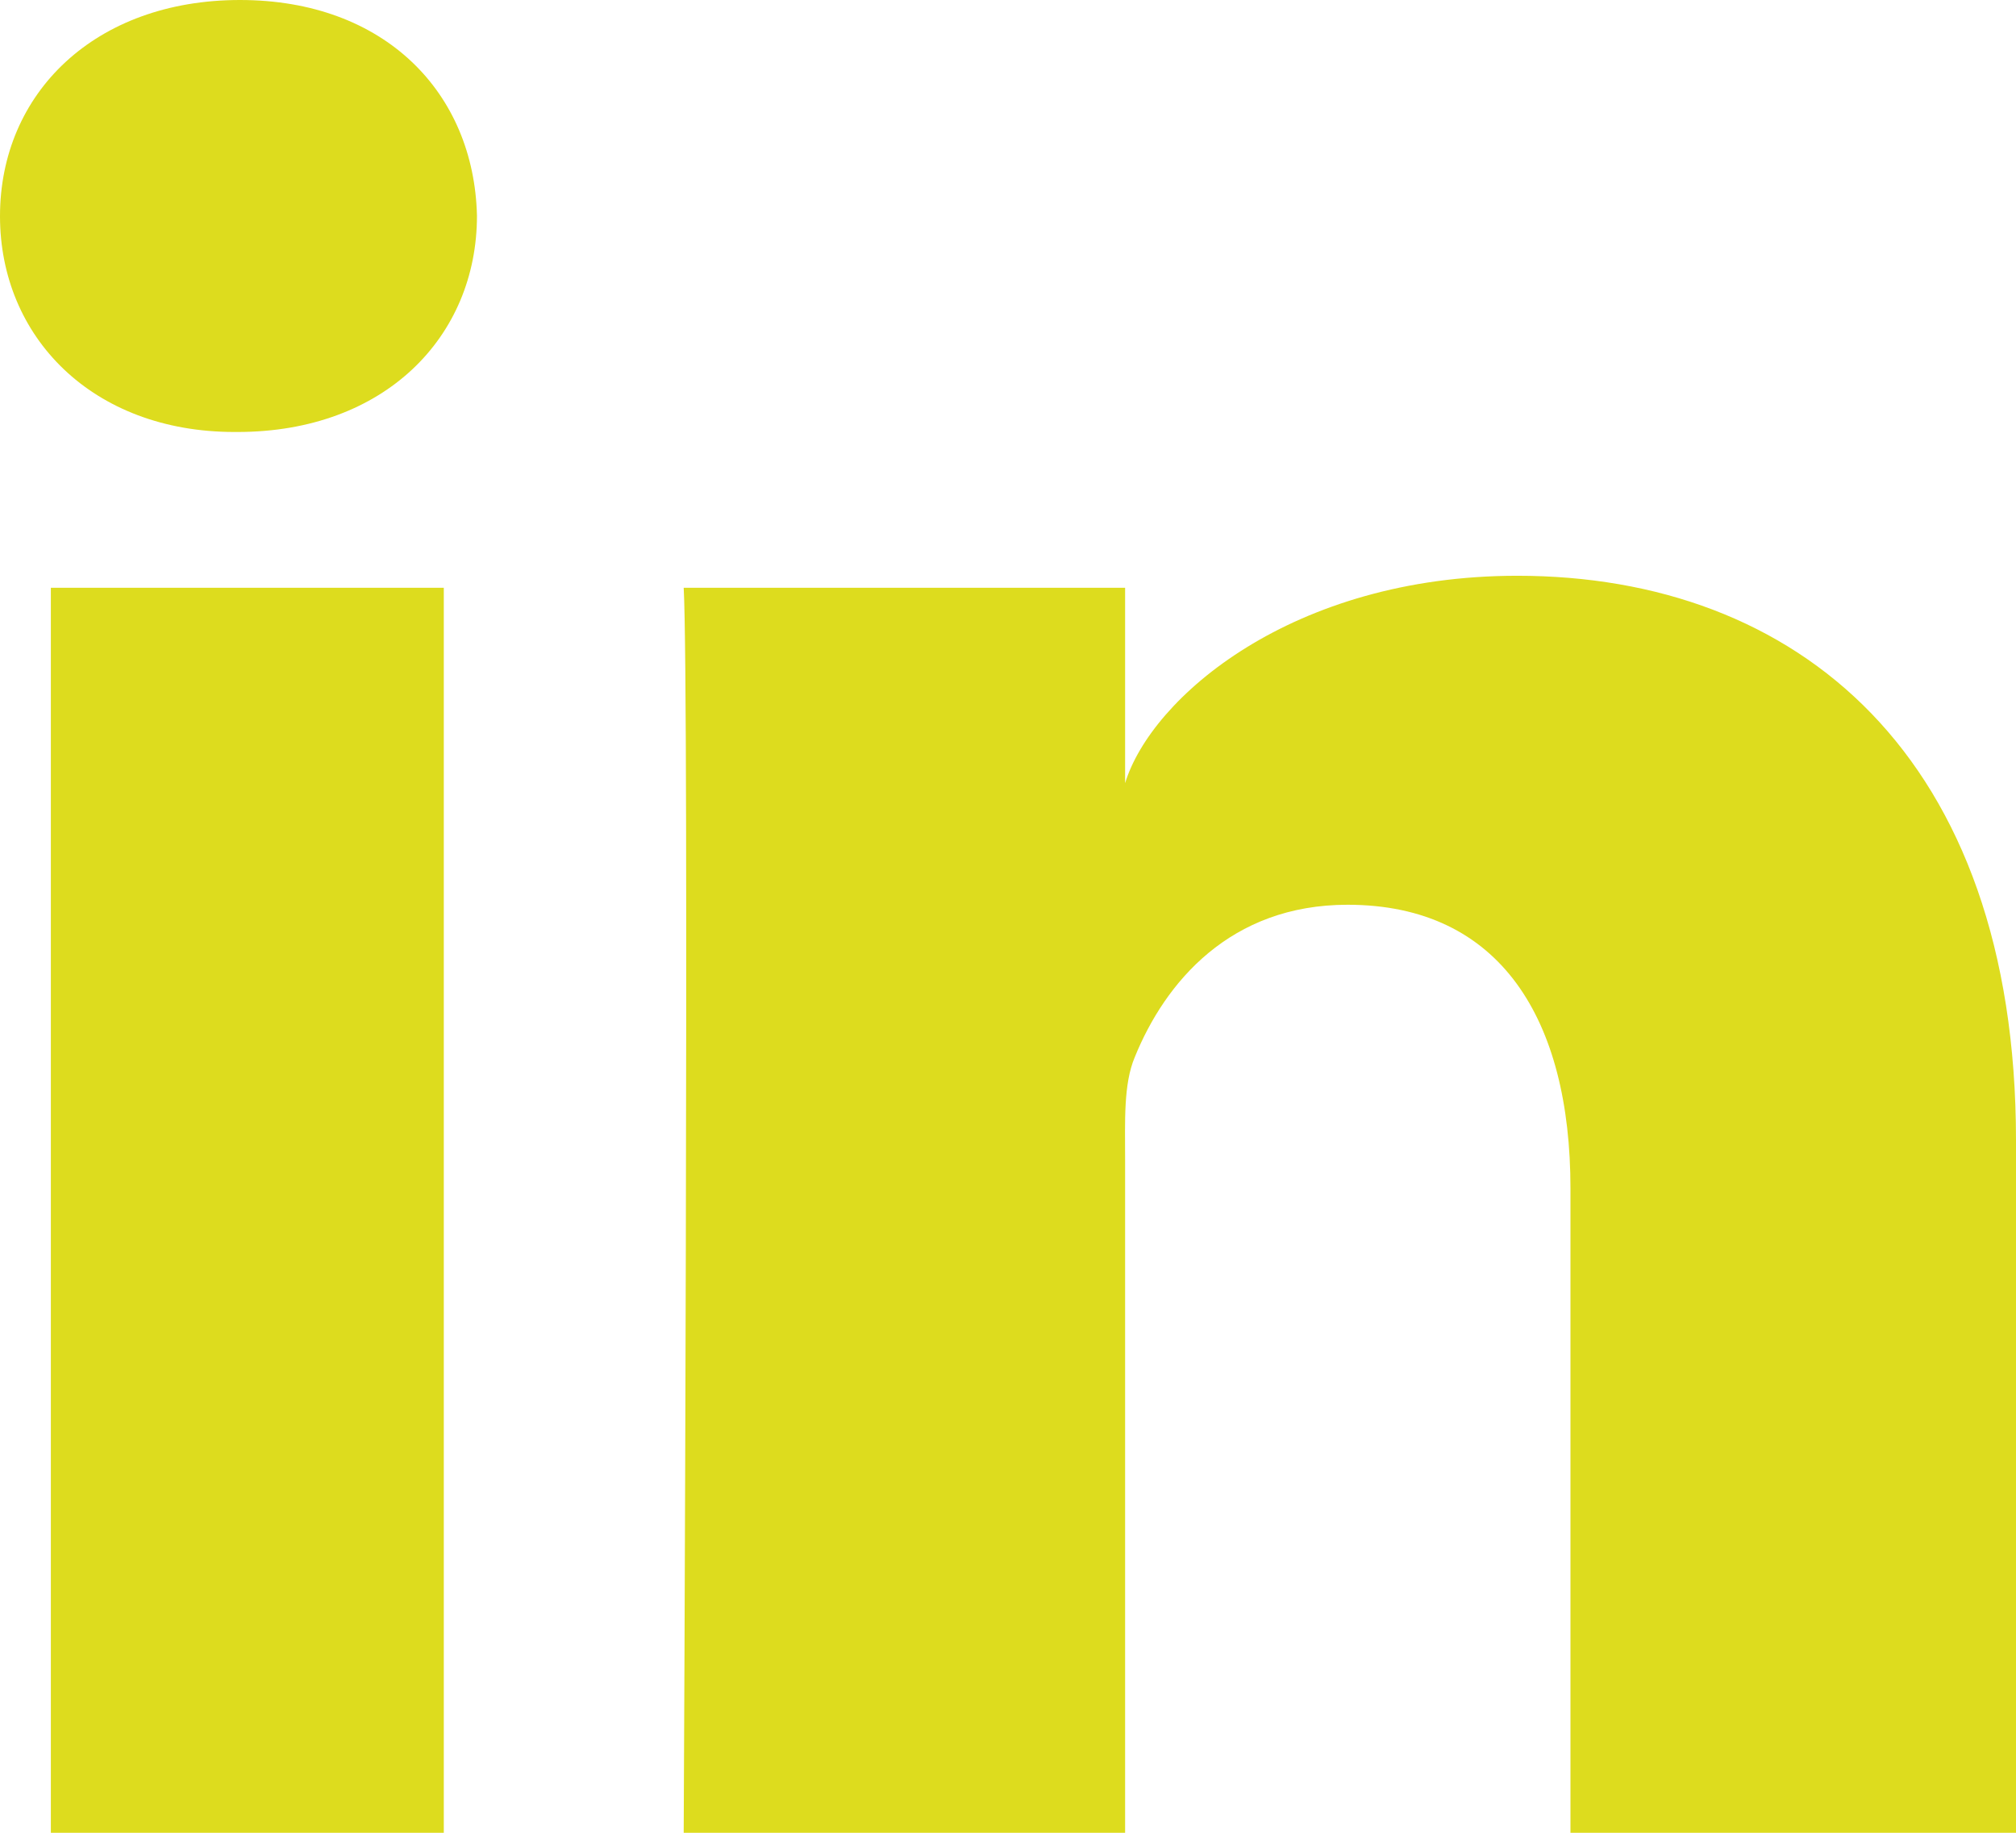 <?xml version="1.0" encoding="UTF-8"?>
<svg width="22px" height="20px" viewBox="0 0 22 20" version="1.1" xmlns="http://www.w3.org/2000/svg" xmlns:xlink="http://www.w3.org/1999/xlink">
    <!-- Generator: sketchtool 52.2 (67145) - http://www.bohemiancoding.com/sketch -->
    <title>CFD37F0A-CFA7-4663-A5A5-8D48F1D03893</title>
    <desc>Created with sketchtool.</desc>
    <g id="Boostrap-3-Grid" stroke="none" stroke-width="1" fill="none" fill-rule="evenodd">
        <g id="Desktop-Groot-Home" transform="translate(-930, -2876)" fill="#DDDC1E">
            <g id="Footer" transform="translate(0, 2792)">
                <g id="Socials" transform="translate(930, 83)">
                    <path d="M22,21 L17.138,21 L17.138,13.969 C17.138,12.129 16.377,10.873 14.705,10.873 C13.425,10.873 12.714,11.72 12.383,12.537 C12.259,12.831 12.278,13.239 12.278,13.648 L12.278,21 L7.461,21 C7.461,21 7.523,8.546 7.461,7.414 L12.278,7.414 L12.278,9.546 C12.563,8.613 14.102,7.283 16.558,7.283 C19.606,7.283 22,9.237 22,13.445 L22,21 L22,21 Z M2.59,5.714 L2.559,5.714 C1.006,5.714 0,4.675 0,3.359 C0,2.017 1.036,1 2.619,1 C4.201,1 5.174,2.014 5.205,3.355 C5.205,4.672 4.201,5.714 2.59,5.714 L2.59,5.714 L2.59,5.714 Z M0.555,7.414 L4.843,7.414 L4.843,21 L0.555,21 L0.555,7.414 L0.555,7.414 Z" id="LinkedIn"></path>
                </g>
            </g>
        </g>
    </g>
</svg>